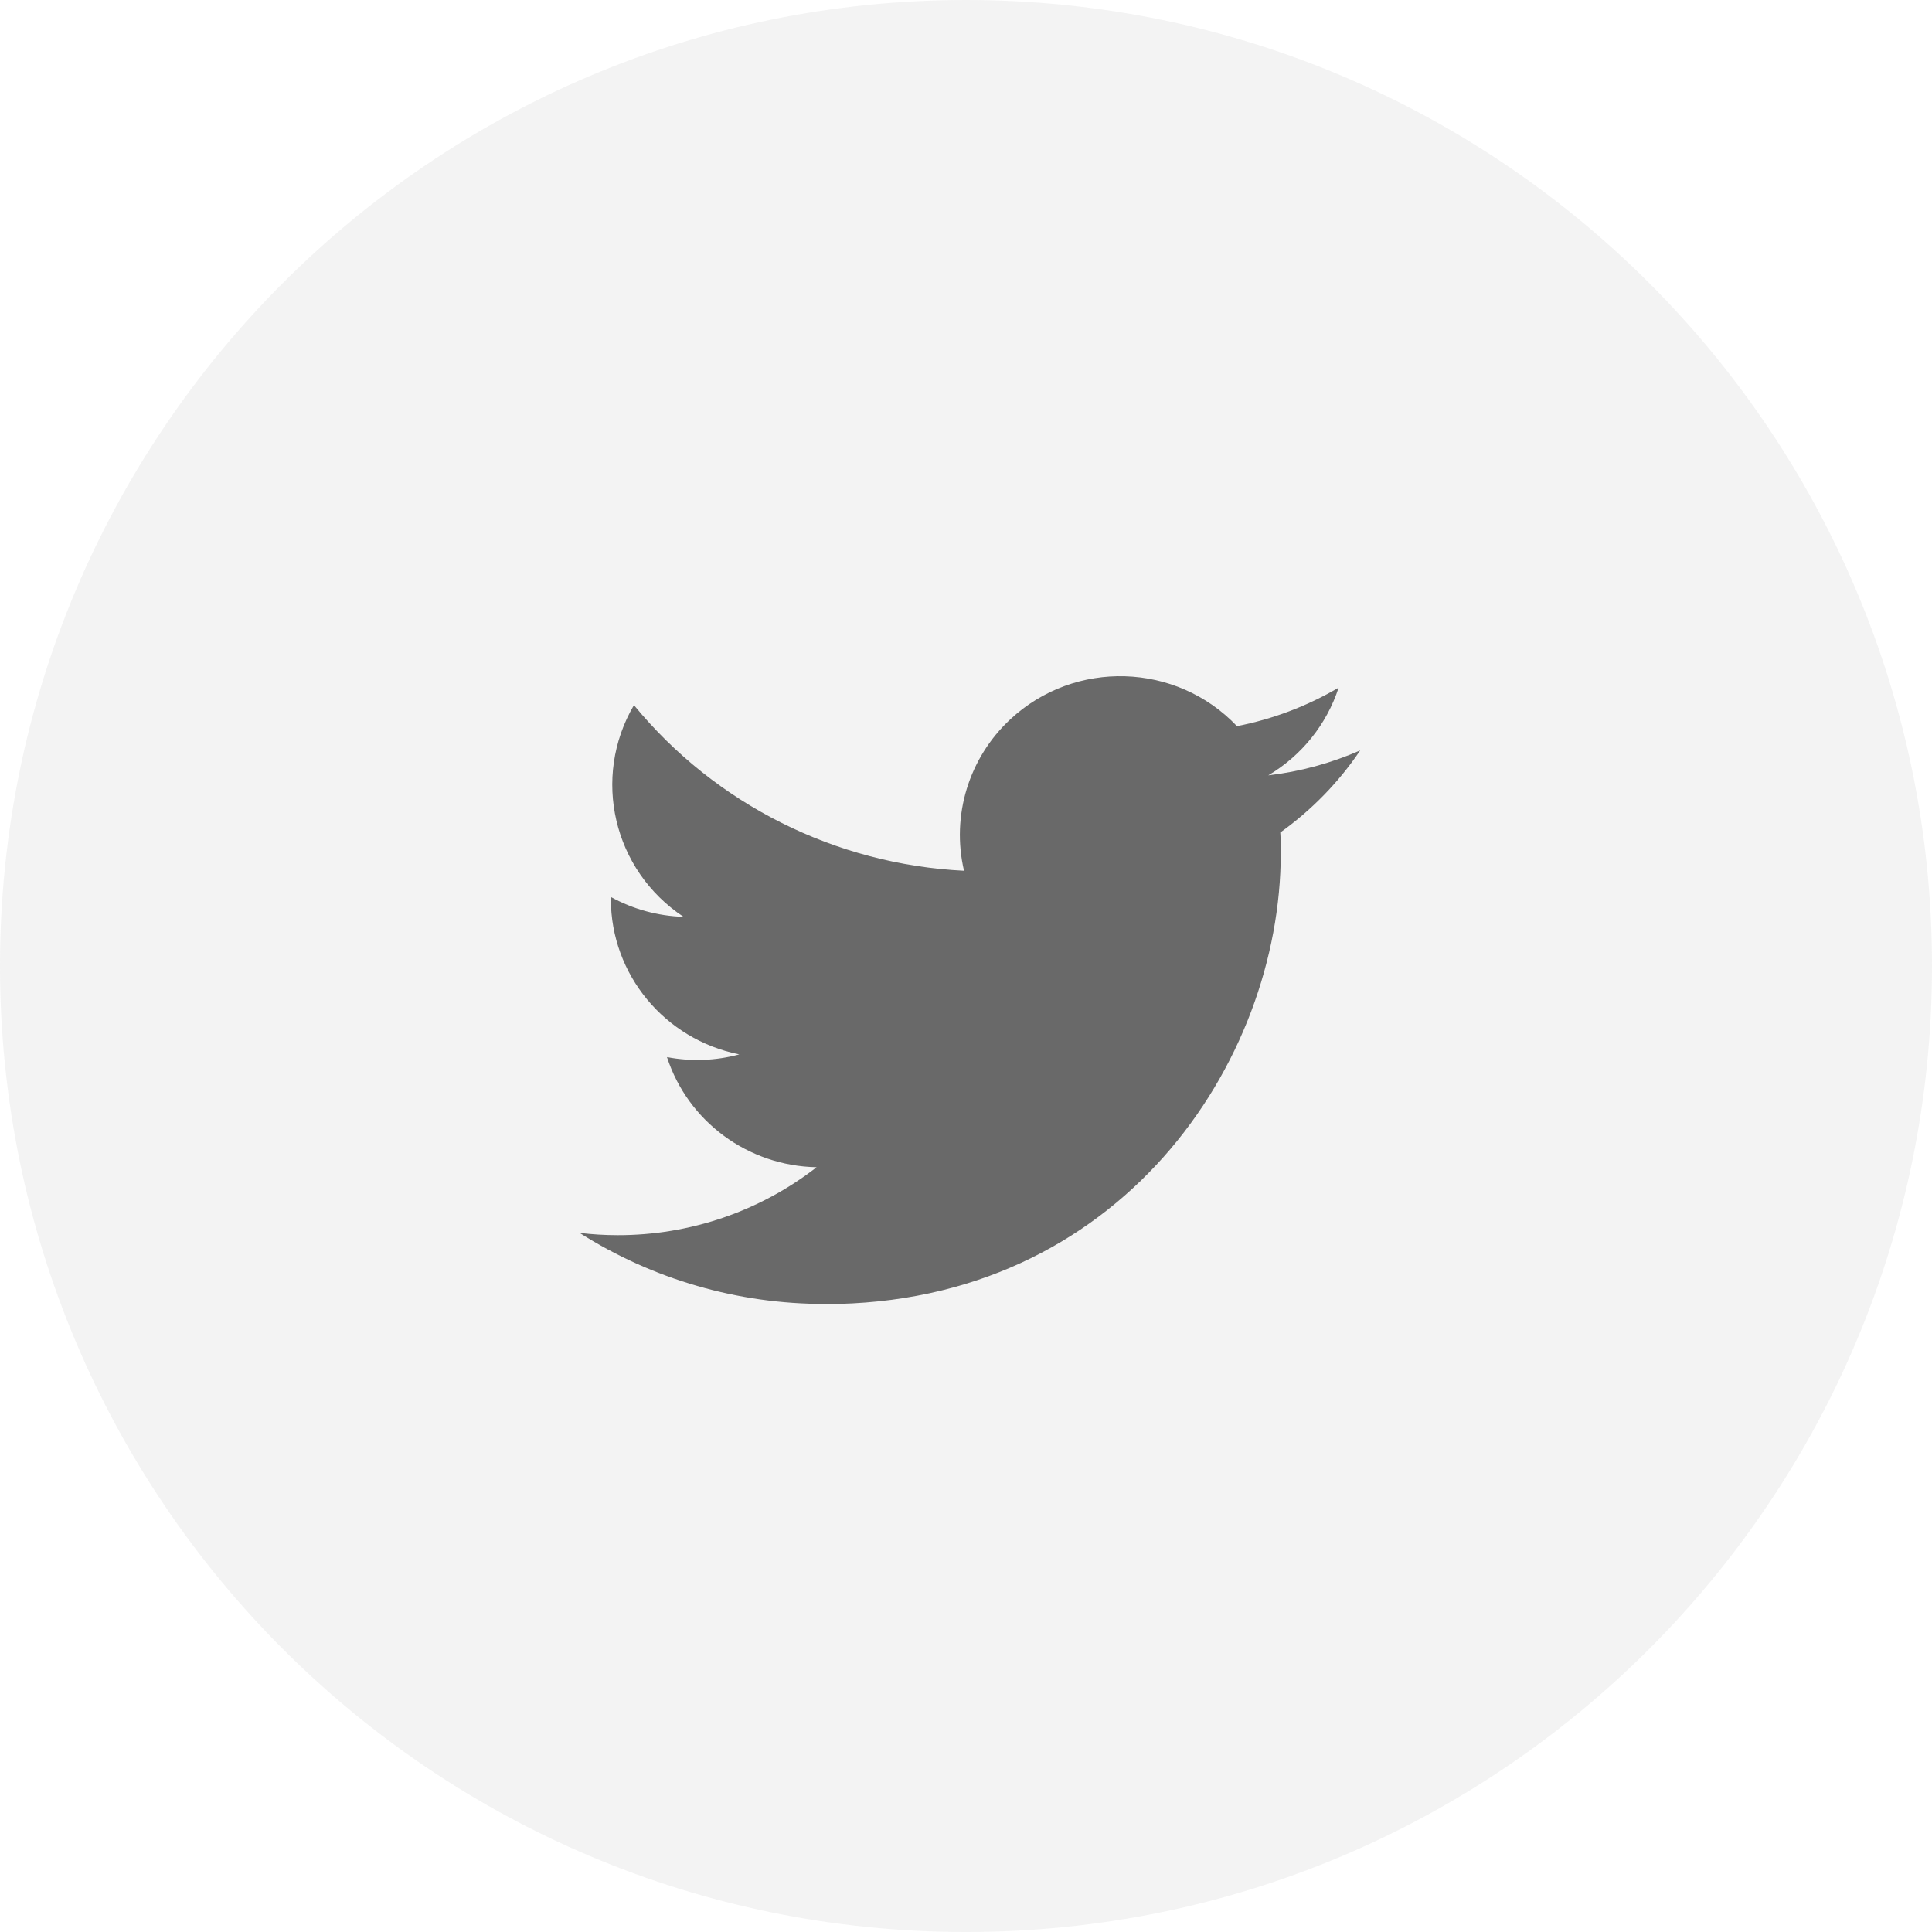 <svg width="40" height="40" viewBox="0 0 40 40" fill="none" xmlns="http://www.w3.org/2000/svg">
<path opacity="0.099" d="M20 40C31.046 40 40 31.046 40 20C40 8.954 31.046 0 20 0C8.954 0 0 8.954 0 20C0 31.046 8.954 40 20 40Z" fill="#8C8C8C"/>
<path d="M26.507 17.236C26.517 17.377 26.517 17.518 26.517 17.661C26.517 21.998 23.182 27 17.083 27V26.997C15.281 27 13.517 26.489 12 25.526C12.262 25.557 12.525 25.573 12.789 25.573C14.282 25.575 15.733 25.079 16.907 24.166C15.488 24.139 14.244 23.223 13.809 21.886C14.307 21.981 14.819 21.962 15.306 21.83C13.76 21.52 12.647 20.175 12.647 18.612C12.647 18.598 12.647 18.584 12.647 18.571C13.108 18.825 13.624 18.966 14.152 18.982C12.695 18.018 12.246 16.099 13.125 14.599C14.809 16.649 17.293 17.896 19.959 18.028C19.692 16.888 20.057 15.693 20.918 14.892C22.254 13.649 24.354 13.713 25.61 15.034C26.352 14.889 27.064 14.62 27.715 14.237C27.468 14.997 26.95 15.643 26.258 16.053C26.915 15.976 27.557 15.802 28.162 15.536C27.717 16.196 27.156 16.772 26.507 17.236Z" fill="#696969"/>
</svg>
